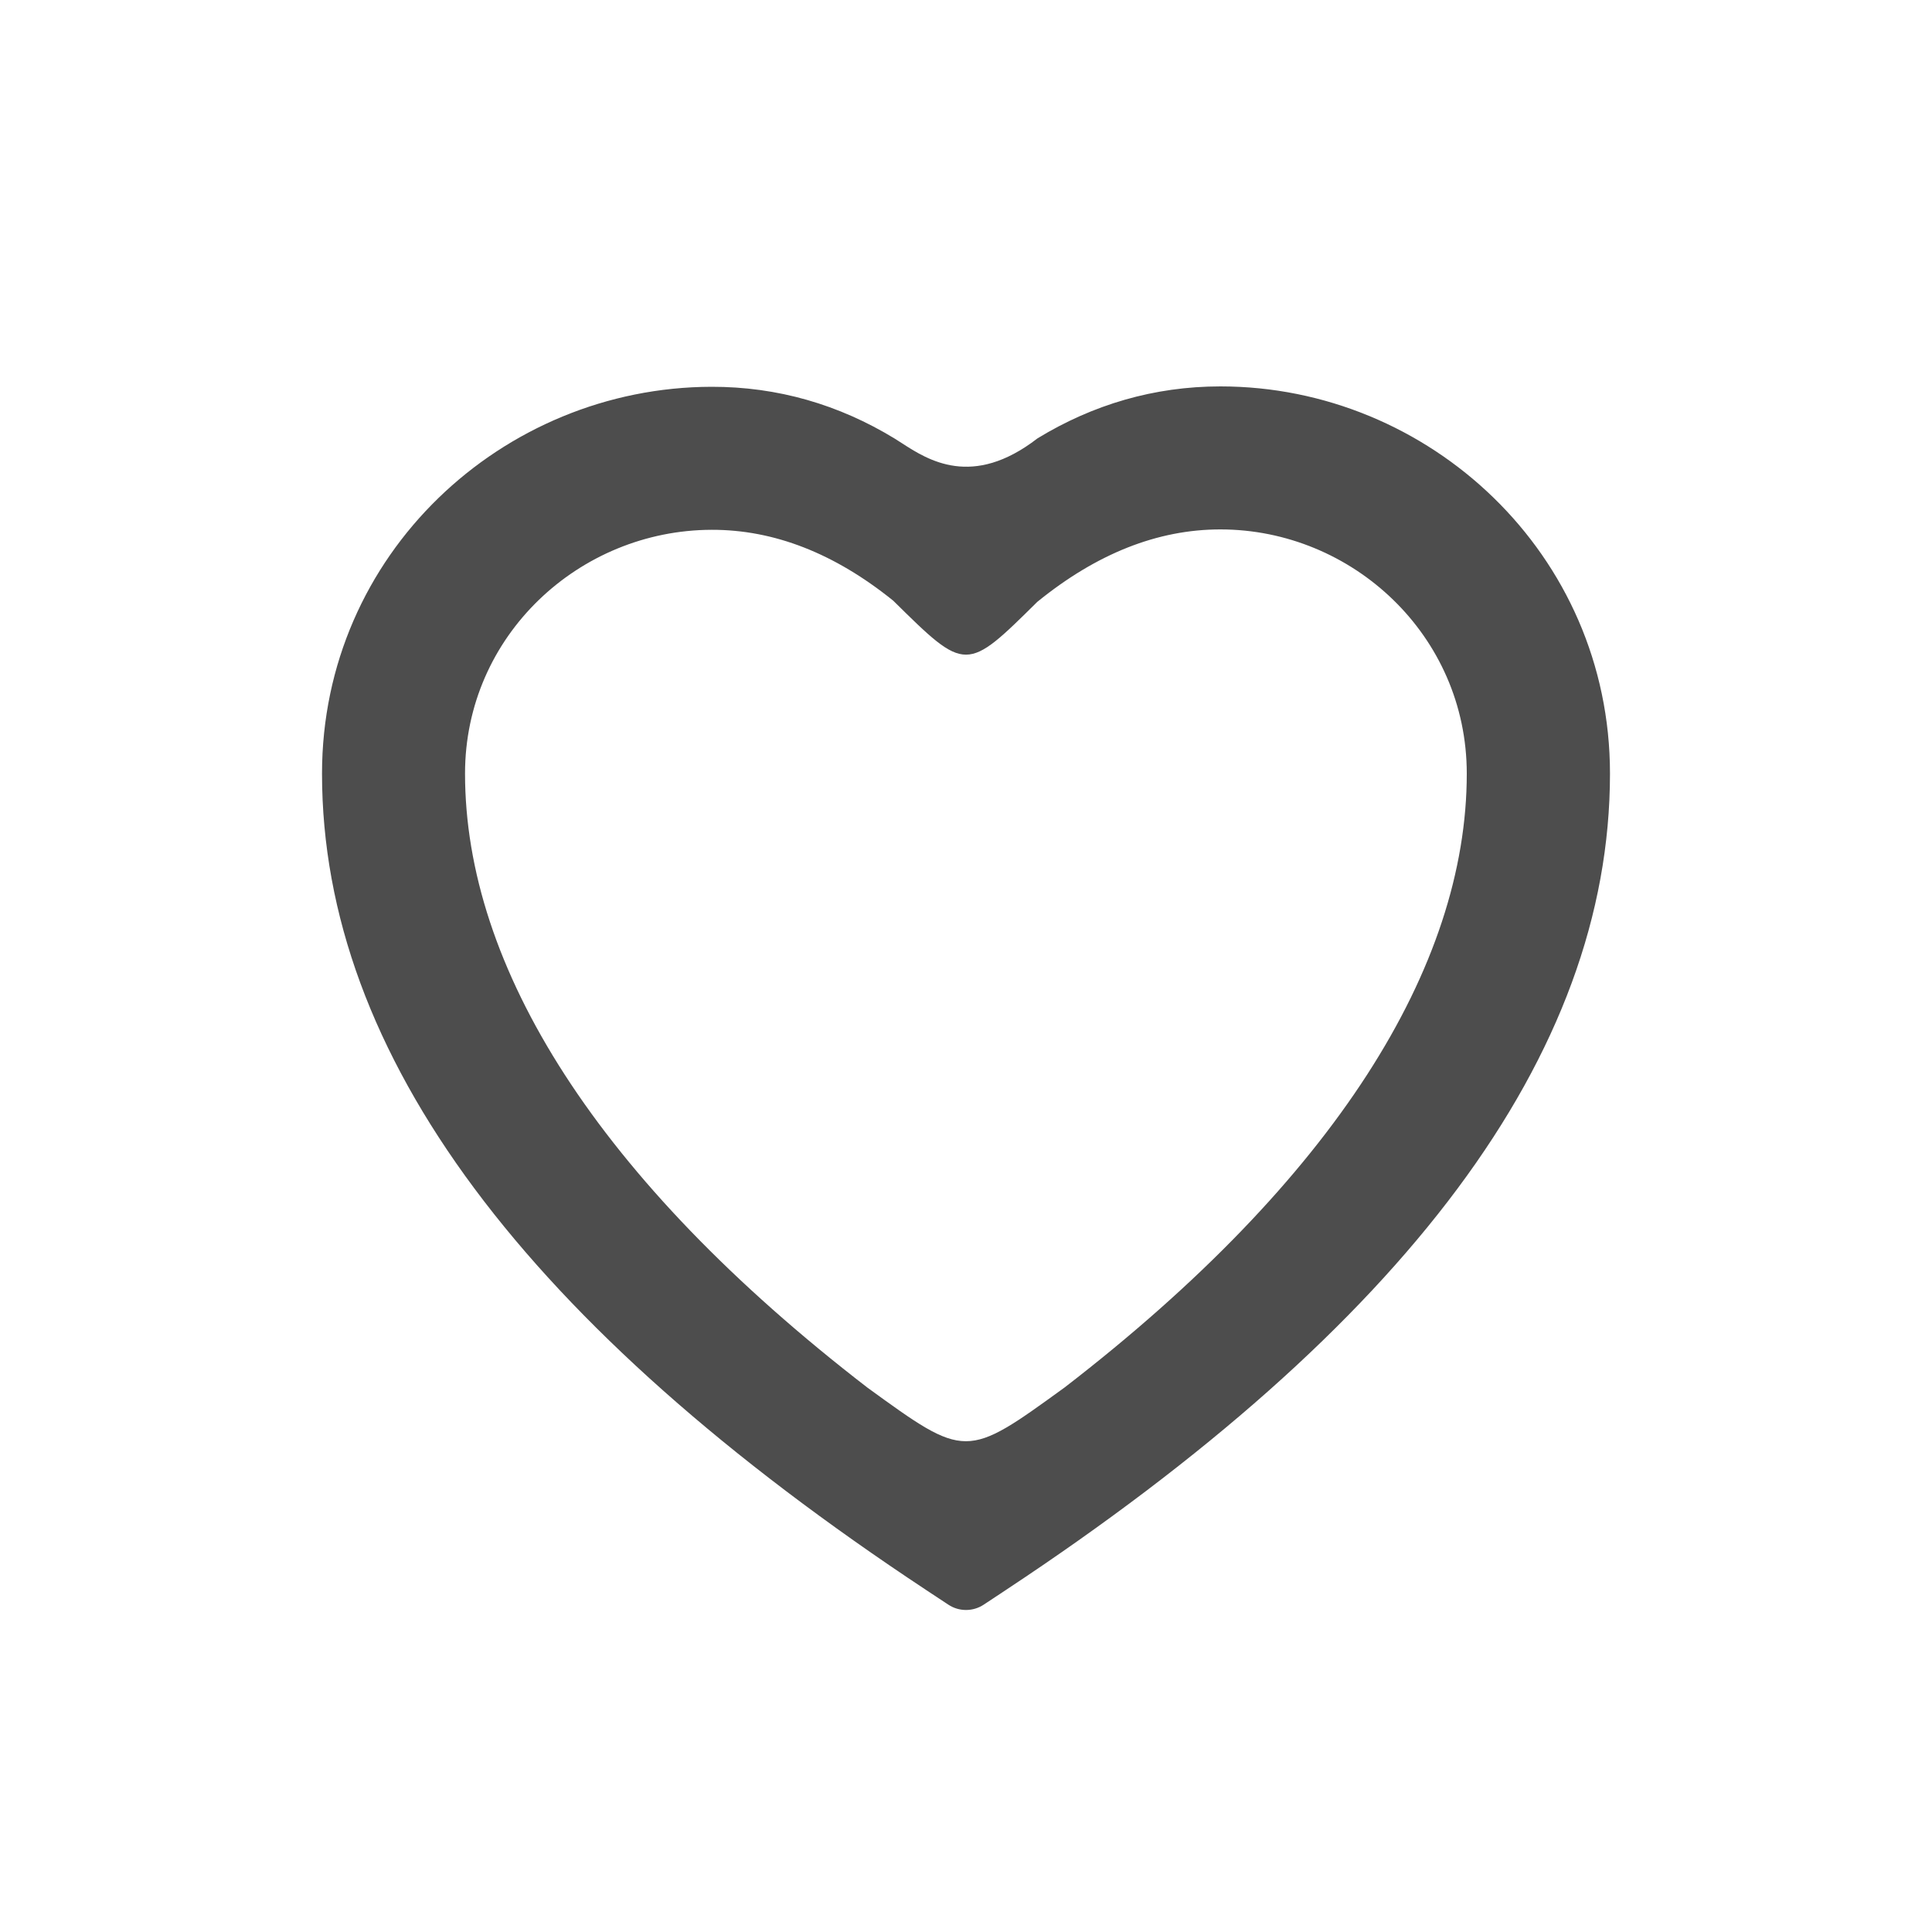 <svg width="40" height="40" viewBox="0 0 40 40" fill="none" xmlns="http://www.w3.org/2000/svg">
<path fill-rule="evenodd" clip-rule="evenodd" d="M33.333 16.016C33.333 11.469 29.589 8 25.268 8C23.893 8 22.622 8.379 21.48 9.076C20.131 10.119 19.213 9.525 18.667 9.172C18.614 9.137 18.564 9.105 18.518 9.077C17.373 8.38 16.105 8.005 14.729 8.008C10.405 8.018 6.667 11.472 6.667 16.016C6.667 21.847 10.909 27.457 19.183 32.925L19.633 33.222C19.855 33.37 20.145 33.37 20.368 33.222L20.817 32.925C29.091 27.457 33.333 21.847 33.333 16.016ZM25.266 10.961C27.999 10.961 30.368 13.156 30.368 16.016C30.368 20.012 27.638 24.411 22.04 28.727C21.018 29.468 20.508 29.839 19.998 29.839C19.488 29.839 18.978 29.469 17.959 28.729C12.359 24.412 9.628 20.012 9.628 16.016C9.628 13.16 11.993 10.975 14.734 10.969C16.024 10.966 17.278 11.455 18.495 12.438C19.251 13.184 19.627 13.555 20.001 13.554C20.372 13.553 20.741 13.188 21.476 12.461C22.706 11.461 23.969 10.961 25.266 10.961Z" fill="#4D4D4D"/>
</svg>

